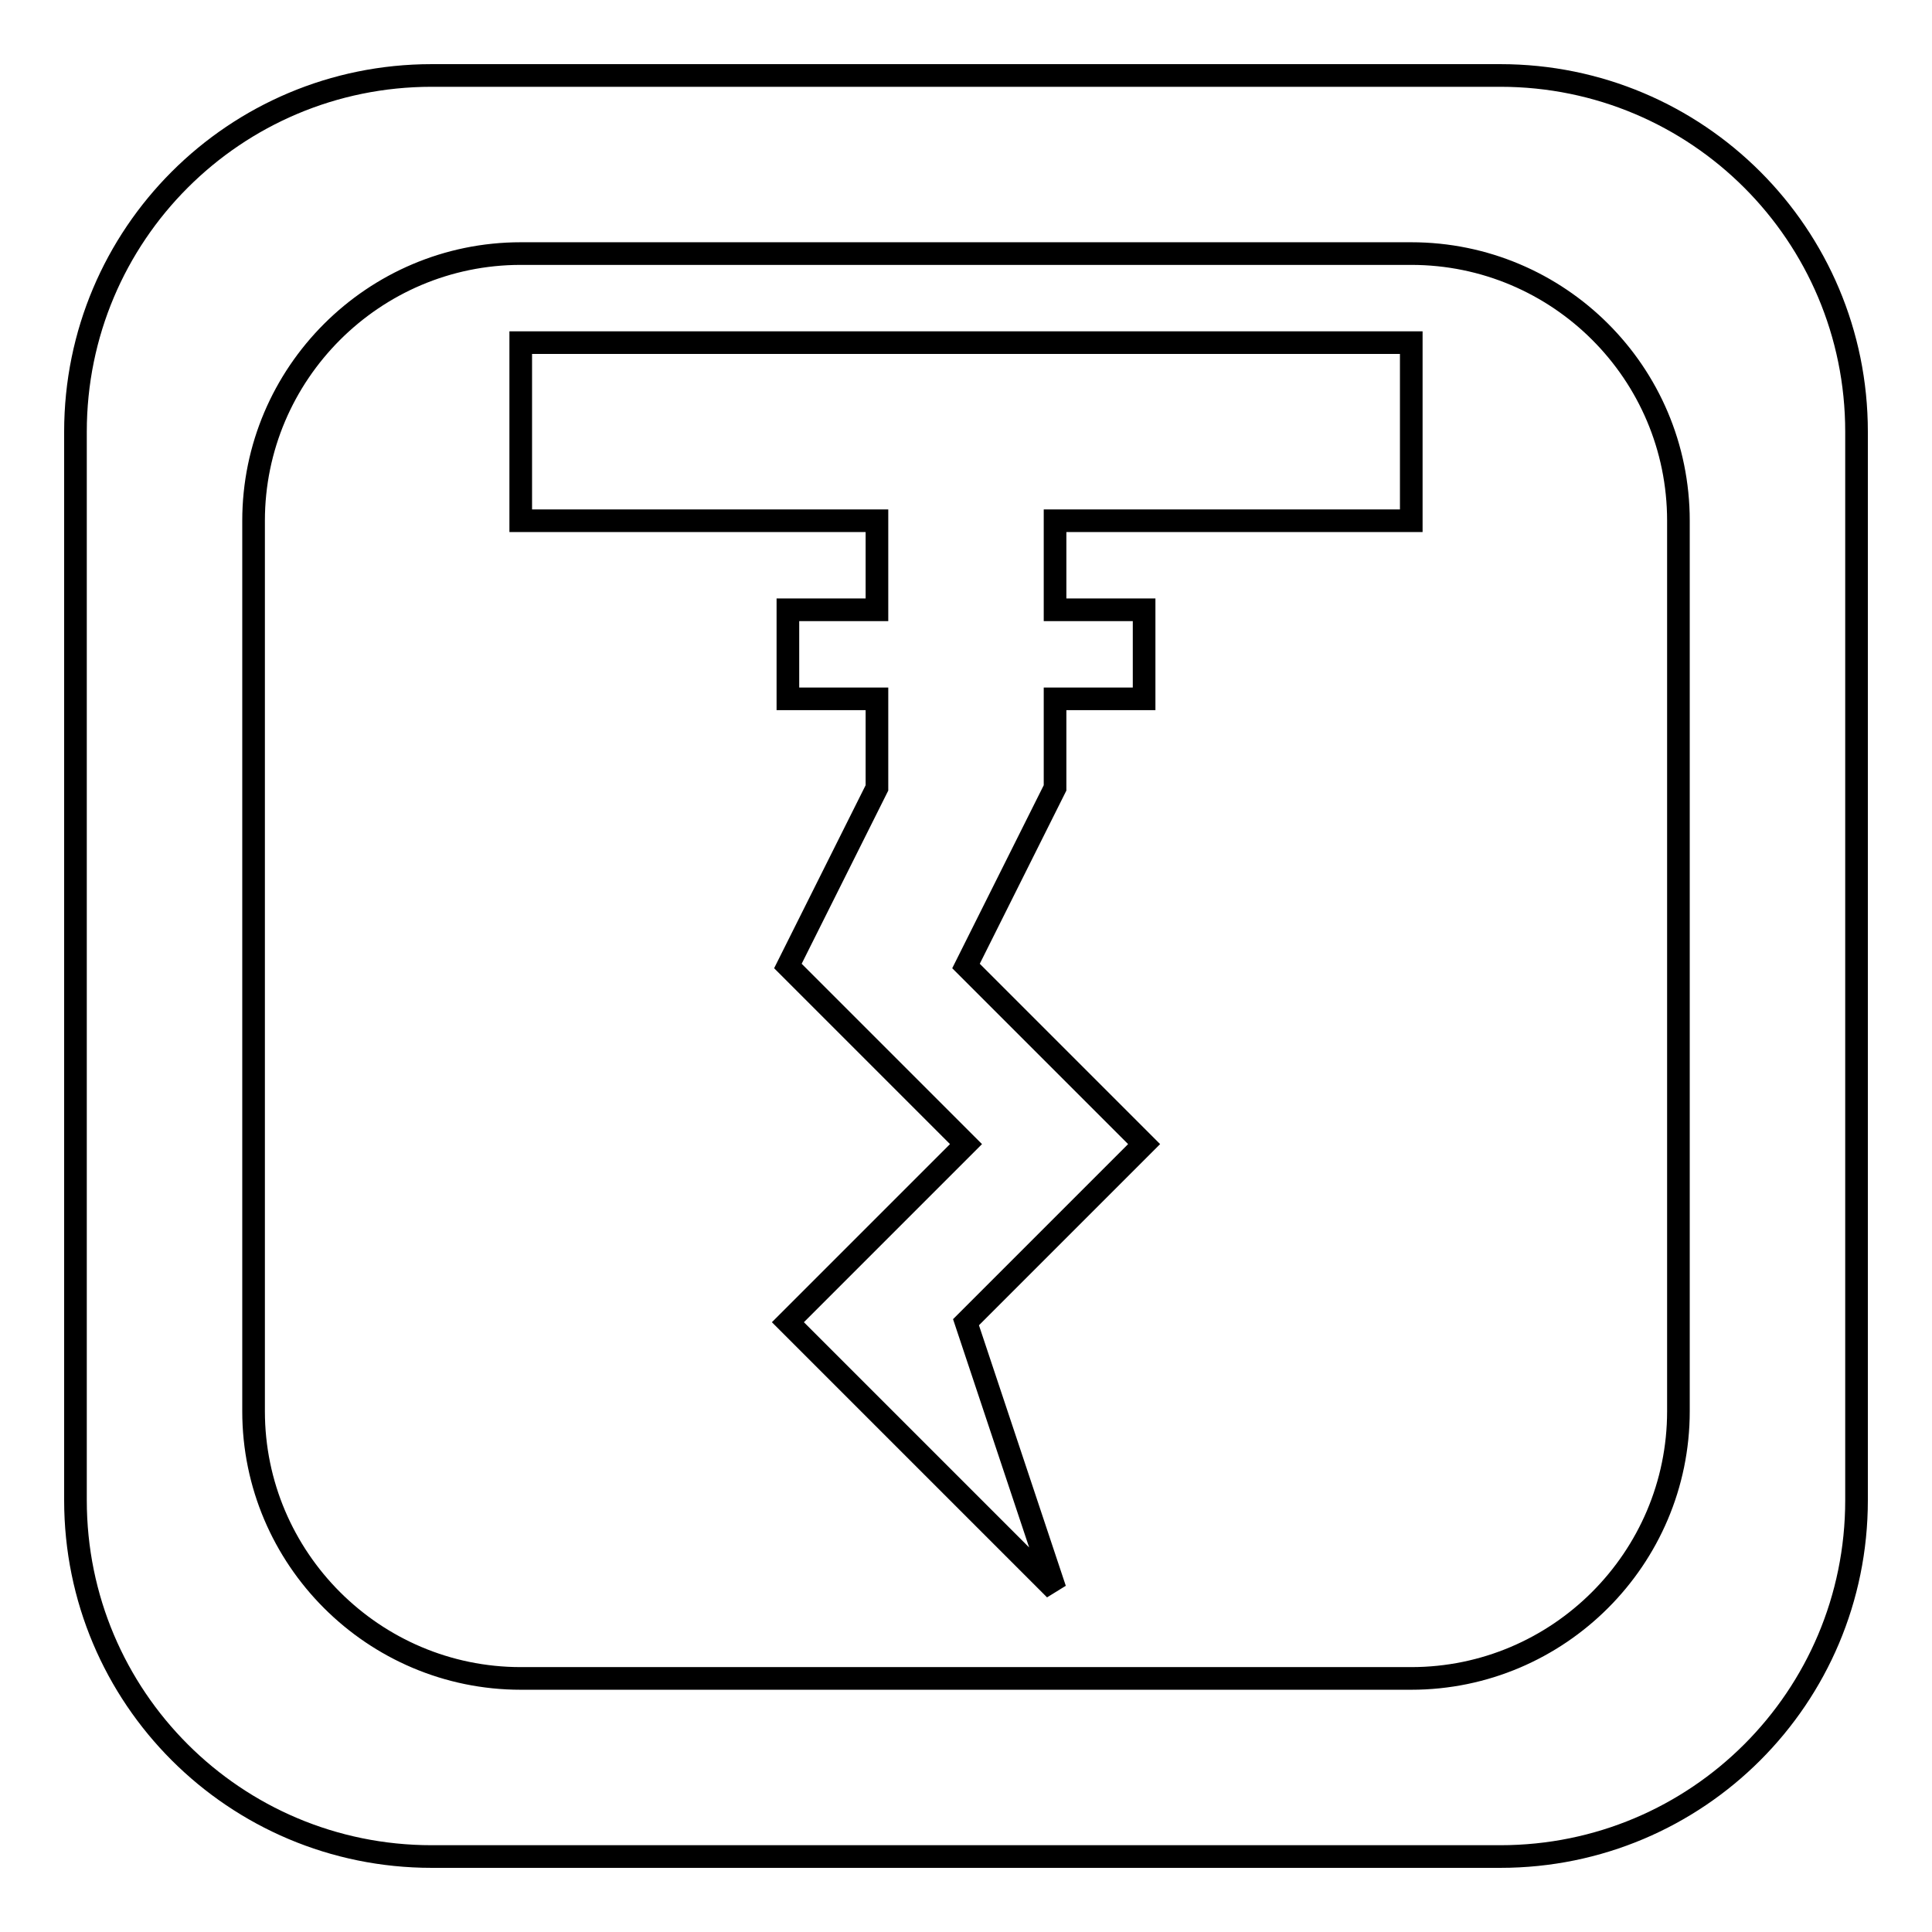 <?xml version="1.0" encoding="utf-8"?>
<!-- Svg Vector Icons : http://www.onlinewebfonts.com/icon -->
<!DOCTYPE svg PUBLIC "-//W3C//DTD SVG 1.1//EN" "http://www.w3.org/Graphics/SVG/1.1/DTD/svg11.dtd">
<svg version="1.1" xmlns="http://www.w3.org/2000/svg" xmlns:xlink="http://www.w3.org/1999/xlink" x="0px" y="0px" viewBox="0 0 256 256" enable-background="new 0 0 256 256" xml:space="preserve">
<g> <path stroke-width="3" fill-opacity="0" stroke="#000000"  d="M198.8,10H57.2C31.1,10,10,31.1,10,57.2v141.6c0,26.1,21.1,47.2,47.2,47.2h141.6 c26.1,0,47.2-21.1,47.2-47.2V57.2C246,31.1,224.9,10,198.8,10z M222.4,187c0,19.5-15.9,35.4-35.4,35.4H69 c-19.5,0-35.4-15.9-35.4-35.4V69c0-19.5,15.9-35.4,35.4-35.4h118c19.5,0,35.4,15.8,35.4,35.4V187z M69,45.4h118V69h-47.2v11.8h11.8 v11.8h-11.8v11.8L128,128l23.6,23.6L128,175.2l11.8,35.4l-35.4-35.4l23.6-23.6L104.4,128l11.8-23.6V92.6h-11.8V80.8h11.8V69H69 V45.4z"/></g>
</svg>